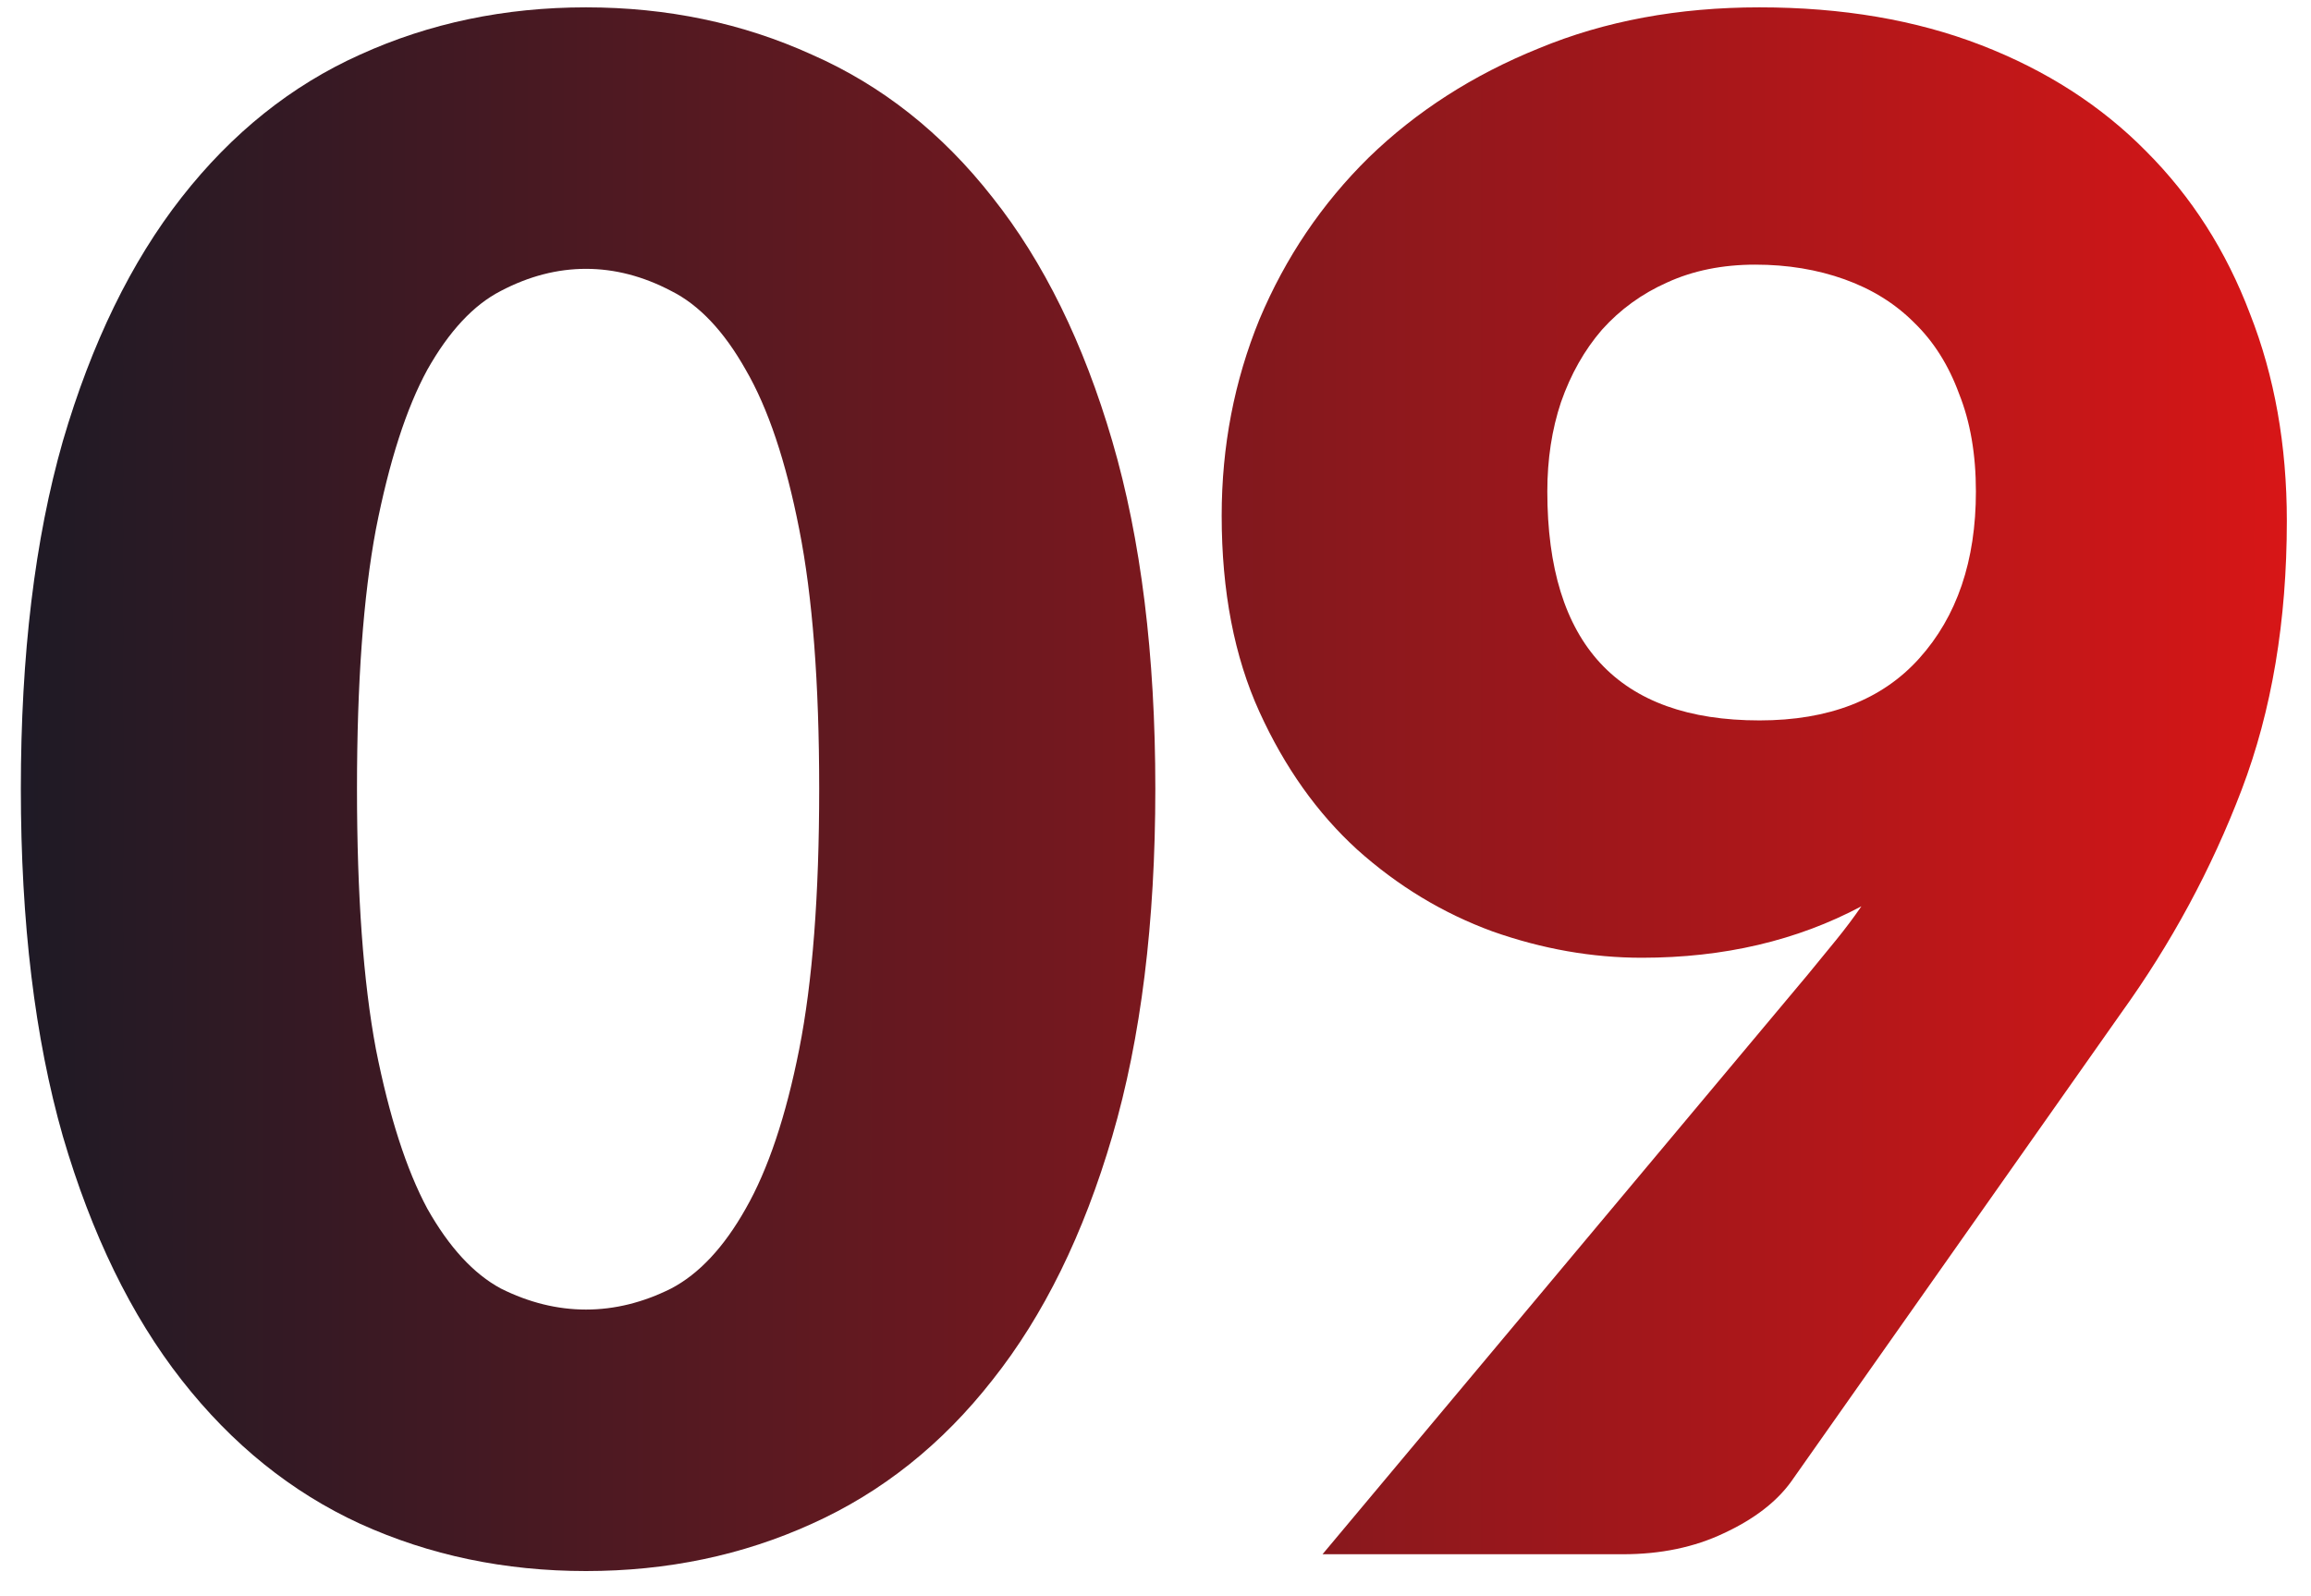 <svg width="55" height="38" viewBox="0 0 55 38" fill="none" xmlns="http://www.w3.org/2000/svg">
<path d="M27.496 18.775C27.496 21.958 27.154 24.717 26.471 27.05C25.788 29.383 24.838 31.317 23.621 32.85C22.421 34.383 20.988 35.525 19.321 36.275C17.671 37.025 15.879 37.4 13.946 37.4C12.013 37.4 10.221 37.025 8.571 36.275C6.938 35.525 5.521 34.383 4.321 32.85C3.121 31.317 2.179 29.383 1.496 27.05C0.829 24.717 0.496 21.958 0.496 18.775C0.496 15.592 0.829 12.833 1.496 10.5C2.179 8.167 3.121 6.233 4.321 4.7C5.521 3.167 6.938 2.033 8.571 1.3C10.221 0.55 12.013 0.175 13.946 0.175C15.879 0.175 17.671 0.55 19.321 1.3C20.988 2.033 22.421 3.167 23.621 4.7C24.838 6.233 25.788 8.167 26.471 10.5C27.154 12.833 27.496 15.592 27.496 18.775ZM19.496 18.775C19.496 16.258 19.338 14.2 19.021 12.6C18.704 10.983 18.279 9.717 17.746 8.8C17.229 7.883 16.638 7.258 15.971 6.925C15.304 6.575 14.629 6.4 13.946 6.4C13.263 6.4 12.588 6.575 11.921 6.925C11.271 7.258 10.688 7.883 10.171 8.8C9.671 9.717 9.263 10.983 8.946 12.6C8.646 14.2 8.496 16.258 8.496 18.775C8.496 21.308 8.646 23.375 8.946 24.975C9.263 26.575 9.671 27.842 10.171 28.775C10.688 29.692 11.271 30.325 11.921 30.675C12.588 31.008 13.263 31.175 13.946 31.175C14.629 31.175 15.304 31.008 15.971 30.675C16.638 30.325 17.229 29.692 17.746 28.775C18.279 27.842 18.704 26.575 19.021 24.975C19.338 23.375 19.496 21.308 19.496 18.775Z" fill="url(#paint0_linear_291_315)"/>
<path d="M36.825 11.7C36.825 15.333 38.508 17.15 41.875 17.15C43.525 17.15 44.792 16.658 45.675 15.675C46.575 14.675 47.025 13.35 47.025 11.7C47.025 10.817 46.892 10.042 46.625 9.375C46.375 8.692 46.017 8.125 45.55 7.675C45.1 7.225 44.55 6.883 43.9 6.65C43.25 6.417 42.542 6.3 41.775 6.3C40.992 6.3 40.292 6.442 39.675 6.725C39.075 6.992 38.558 7.367 38.125 7.85C37.708 8.333 37.383 8.908 37.15 9.575C36.933 10.225 36.825 10.933 36.825 11.7ZM43.025 23.2C43.258 22.917 43.483 22.642 43.7 22.375C43.917 22.108 44.117 21.842 44.3 21.575C42.767 22.392 41.025 22.8 39.075 22.8C37.892 22.8 36.708 22.592 35.525 22.175C34.342 21.742 33.267 21.092 32.3 20.225C31.35 19.358 30.575 18.267 29.975 16.95C29.375 15.633 29.075 14.075 29.075 12.275C29.075 10.625 29.375 9.067 29.975 7.6C30.592 6.133 31.458 4.85 32.575 3.75C33.708 2.65 35.058 1.783 36.625 1.15C38.192 0.5 39.942 0.175 41.875 0.175C43.842 0.175 45.6 0.475 47.15 1.075C48.7 1.675 50.008 2.517 51.075 3.6C52.158 4.683 52.983 5.975 53.55 7.475C54.133 8.958 54.425 10.6 54.425 12.4C54.425 14.783 54.067 16.917 53.35 18.8C52.633 20.683 51.675 22.458 50.475 24.125L42.625 35.275C42.275 35.758 41.742 36.167 41.025 36.5C40.325 36.833 39.525 37 38.625 37H31.475L43.025 23.2Z" fill="url(#paint1_linear_291_315)"/>
<defs>
<linearGradient id="paint0_linear_291_315" x1="-1" y1="18" x2="57" y2="18" gradientUnits="userSpaceOnUse">
<stop stop-color="#191A26"/>
<stop offset="1" stop-color="#E01616"/>
</linearGradient>
<linearGradient id="paint1_linear_291_315" x1="-1" y1="18" x2="57" y2="18" gradientUnits="userSpaceOnUse">
<stop stop-color="#191A26"/>
<stop offset="1" stop-color="#E01616"/>
</linearGradient>
</defs>
</svg>
